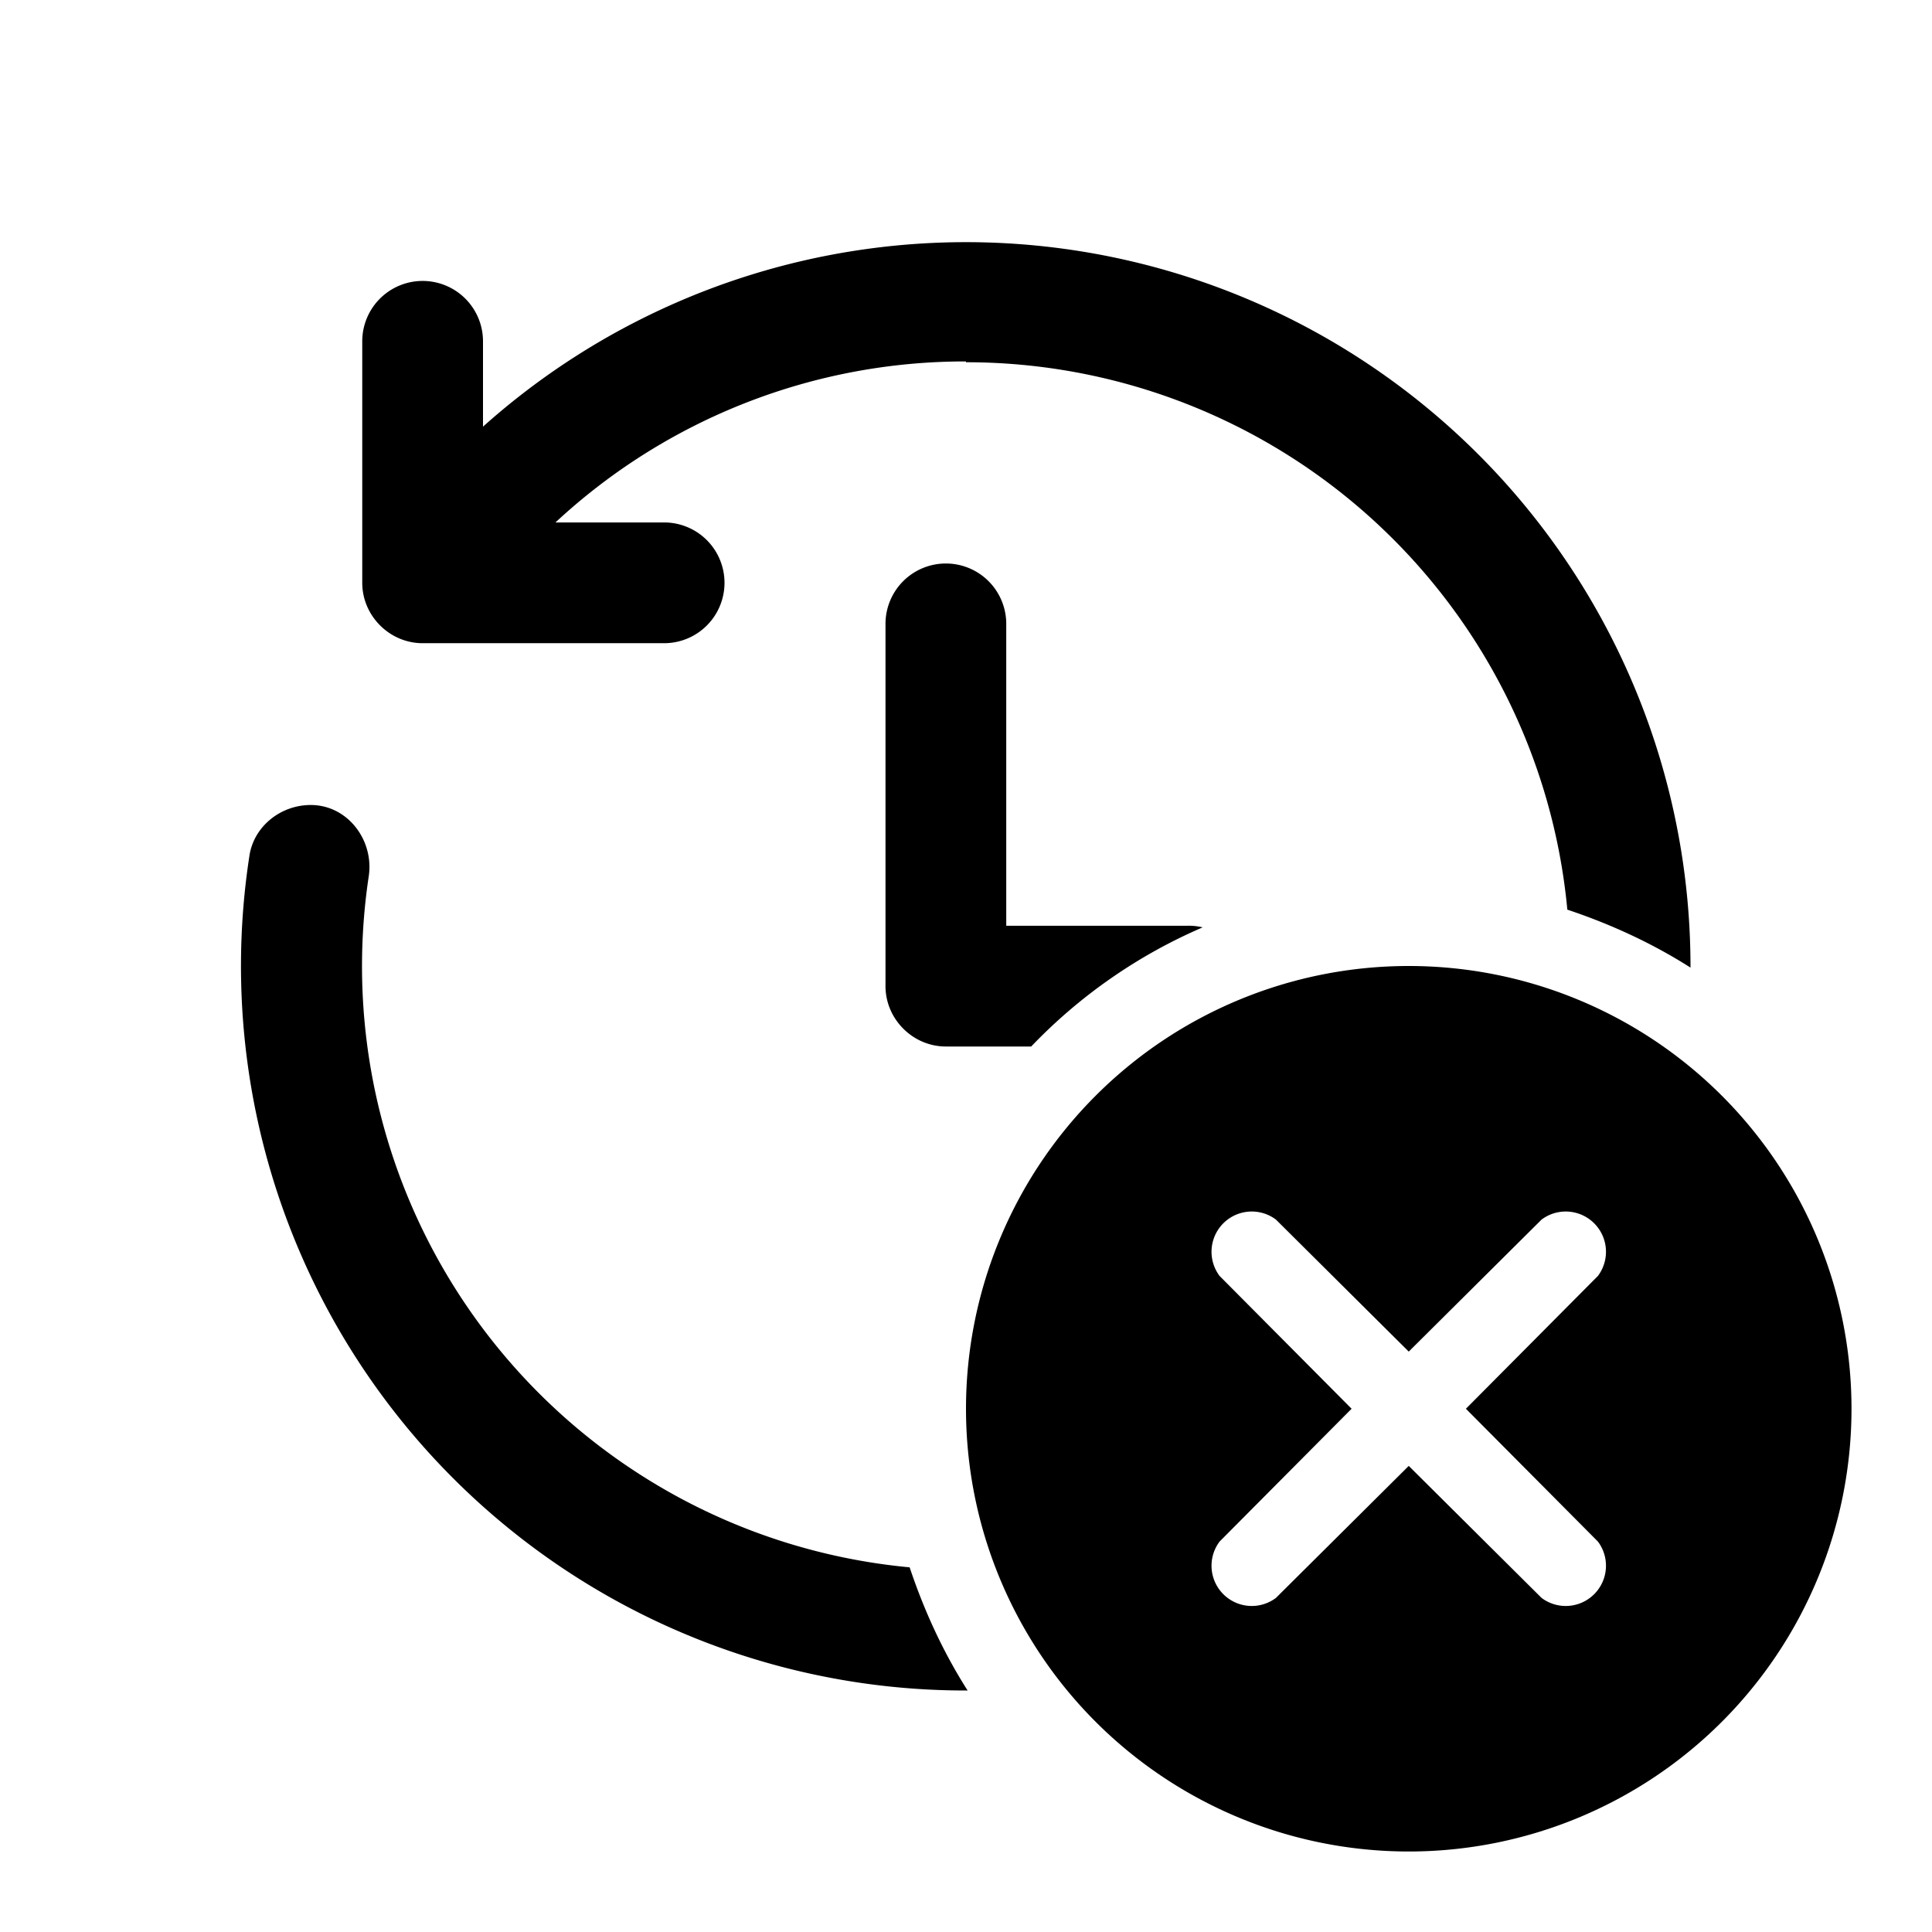 <svg width="24" height="24" viewBox="0 0 24 24" xmlns="http://www.w3.org/2000/svg"><path d="M12 4.5a7.5 7.5 0 0 1 7.47 6.8c.54.18 1.06.42 1.53.72V12A9 9 0 0 0 6 5.3V4.24a.75.75 0 0 0-1.5 0v3c0 .41.34.75.75.75h3a.75.75 0 0 0 0-1.5H6.9a7.47 7.47 0 0 1 5.1-2Zm.81 8.5a6.51 6.51 0 0 1 2.13-1.48.75.75 0 0 0-.19-.02H12.5V7.75a.75.75 0 0 0-1.5 0v4.5c0 .41.34.75.75.75h1.06Zm-.79 8c-.3-.47-.54-.99-.72-1.53a7.5 7.5 0 0 1-6.72-8.58c.07-.45-.26-.89-.72-.89-.37 0-.7.26-.76.62A9 9 0 0 0 12 21h.02ZM23 17.5a5.5 5.5 0 1 1-11 0 5.5 5.5 0 0 1 11 0Zm-7.15-2.35a.5.5 0 0 0-.7.7l1.64 1.65-1.64 1.65a.5.5 0 0 0 .7.7l1.65-1.64 1.65 1.64a.5.5 0 0 0 .7-.7l-1.64-1.65 1.64-1.65a.5.5 0 0 0-.7-.7l-1.65 1.64-1.65-1.64Z"/></svg>